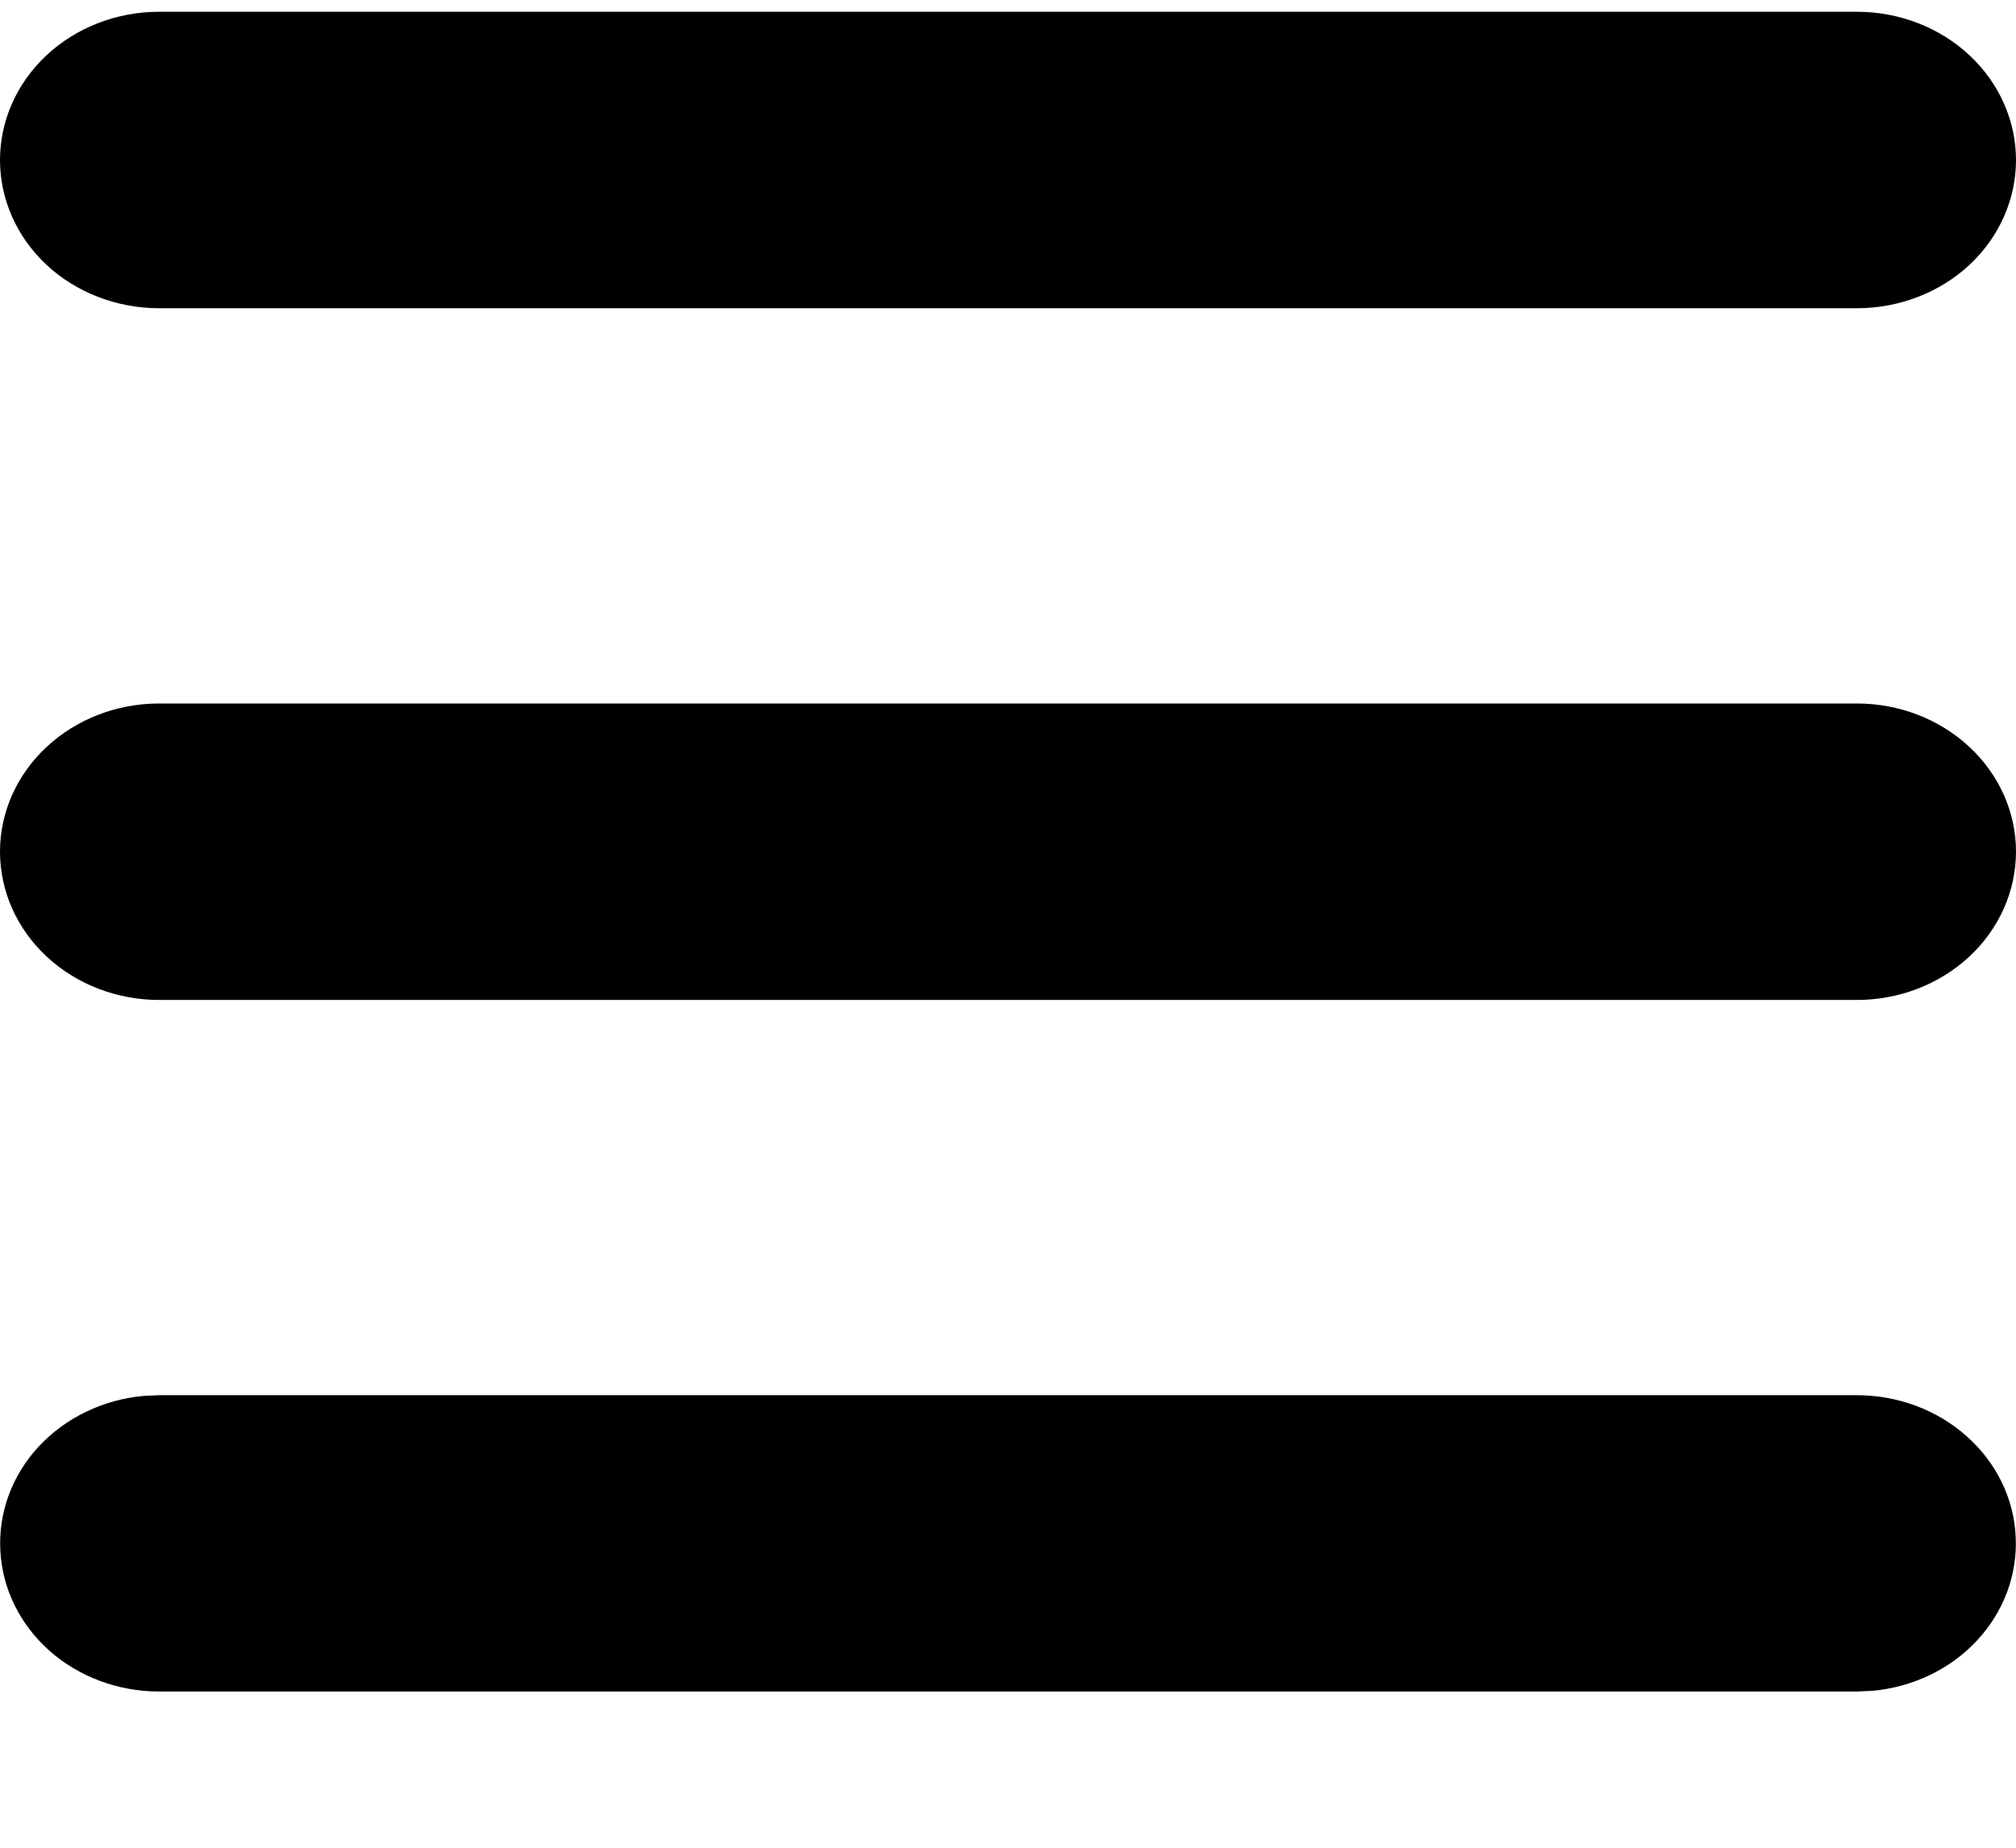 <svg width="12" height="11" viewBox="0 0 12 11" fill="none" xmlns="http://www.w3.org/2000/svg">
<path d="M11.053 8.306C11.296 8.306 11.53 8.393 11.706 8.55C11.882 8.706 11.987 8.919 11.998 9.146C12.01 9.372 11.928 9.594 11.769 9.765C11.61 9.937 11.386 10.044 11.144 10.066L11.053 10.07H0.947C0.704 10.07 0.47 9.983 0.294 9.827C0.118 9.67 0.013 9.457 0.002 9.23C-0.01 9.004 0.072 8.782 0.231 8.611C0.39 8.44 0.614 8.332 0.856 8.31L0.947 8.306H11.053ZM11.053 4.188C11.304 4.188 11.545 4.281 11.723 4.447C11.9 4.612 12 4.836 12 5.07C12 5.304 11.9 5.529 11.723 5.694C11.545 5.86 11.304 5.953 11.053 5.953H0.947C0.696 5.953 0.455 5.86 0.277 5.694C0.1 5.529 0 5.304 0 5.07C0 4.836 0.1 4.612 0.277 4.447C0.455 4.281 0.696 4.188 0.947 4.188H11.053ZM11.053 0.07C11.304 0.07 11.545 0.163 11.723 0.329C11.9 0.494 12 0.719 12 0.953C12 1.187 11.9 1.411 11.723 1.577C11.545 1.742 11.304 1.835 11.053 1.835H0.947C0.696 1.835 0.455 1.742 0.277 1.577C0.1 1.411 0 1.187 0 0.953C0 0.719 0.1 0.494 0.277 0.329C0.455 0.163 0.696 0.07 0.947 0.07H11.053Z" fill="black"/>
</svg>

